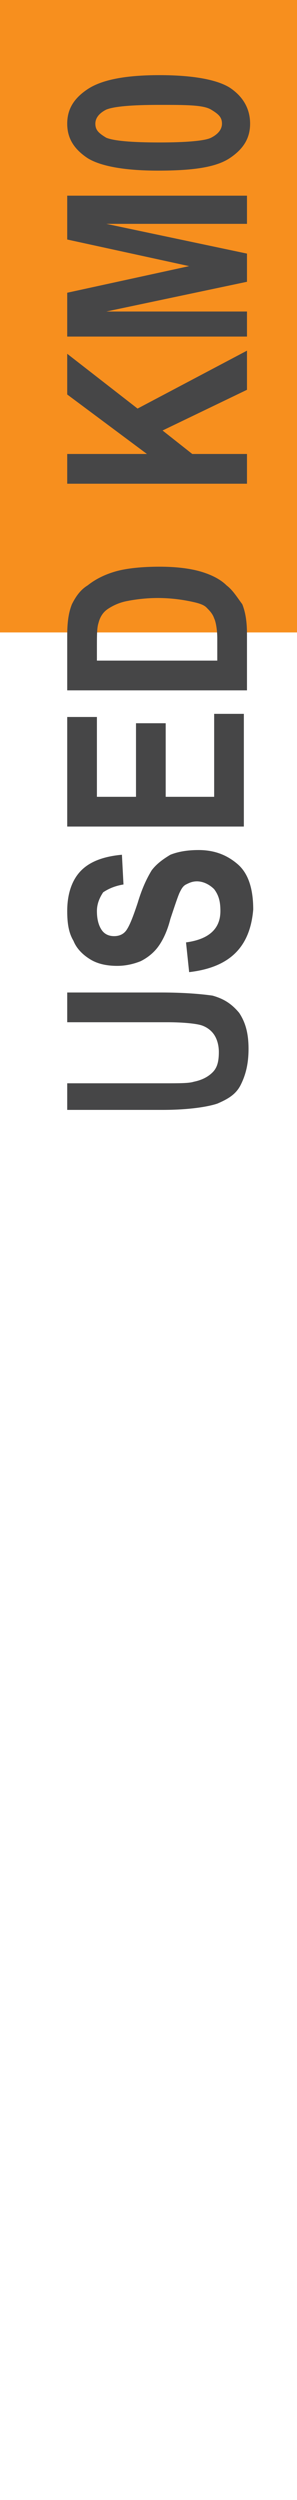 <?xml version="1.0" encoding="utf-8"?>
<!-- Generator: Adobe Illustrator 21.0.0, SVG Export Plug-In . SVG Version: 6.00 Build 0)  -->
<svg version="1.1" id="Livello_1" xmlns="http://www.w3.org/2000/svg" xmlns:xlink="http://www.w3.org/1999/xlink" x="0px" y="0px"
	 viewBox="0 0 19 159.7" style="enable-background:new 0 0 19 159.7;" xml:space="preserve">
<style type="text/css">
	.st0{fill:#F78F1E;}
	.st1{fill:#464647;}
</style>
<rect x="-4.6" y="-14.1" class="st0" width="28.2" height="54.5"/>
<g>
	<path class="st1" d="M4.3,71.1v-1.9h6.2c1,0,1.6,0,1.9-0.1c0.5-0.1,0.9-0.3,1.2-0.6c0.3-0.3,0.4-0.7,0.4-1.3c0-0.4-0.1-0.8-0.3-1.1
		s-0.5-0.5-0.8-0.6c-0.3-0.1-1.1-0.2-2.2-0.2H4.3v-1.9h6c1.5,0,2.6,0.1,3.3,0.2c0.7,0.2,1.2,0.5,1.7,1.1c0.4,0.6,0.6,1.3,0.6,2.3
		c0,1-0.2,1.7-0.5,2.3s-0.8,0.9-1.5,1.2c-0.6,0.2-1.8,0.4-3.5,0.4H4.3z"/>
	<path class="st1" d="M12.1,62.1l-0.2-1.9c1.5-0.2,2.2-0.9,2.2-2c0-0.6-0.1-1-0.4-1.4c-0.3-0.3-0.7-0.5-1.1-0.5
		c-0.3,0-0.5,0.1-0.7,0.2c-0.2,0.1-0.3,0.3-0.4,0.5s-0.3,0.8-0.6,1.7c-0.2,0.8-0.5,1.4-0.8,1.8c-0.3,0.4-0.7,0.7-1.1,0.9
		c-0.5,0.2-1,0.3-1.5,0.3c-0.6,0-1.2-0.1-1.7-0.4c-0.5-0.3-0.9-0.7-1.1-1.2c-0.3-0.5-0.4-1.1-0.4-1.9c0-1.1,0.3-2,0.9-2.6
		s1.5-0.9,2.6-1l0.1,1.9c-0.6,0.1-1,0.3-1.3,0.5c-0.2,0.3-0.4,0.7-0.4,1.2s0.1,0.9,0.3,1.2c0.2,0.3,0.5,0.4,0.8,0.4
		c0.3,0,0.6-0.1,0.8-0.4c0.2-0.3,0.4-0.8,0.7-1.7c0.3-1,0.6-1.6,0.9-2.1c0.3-0.4,0.7-0.7,1.2-1c0.5-0.2,1.1-0.3,1.8-0.3
		c1,0,1.8,0.3,2.5,0.9s1,1.6,1,2.9C16,60.5,14.7,61.8,12.1,62.1z"/>
	<path class="st1" d="M15.8,52.8H4.3v-7h1.9v5.1h2.5v-4.7h1.9v4.7h3.1v-5.3h1.9V52.8z"/>
	<path class="st1" d="M4.3,44.1v-3.5c0-0.9,0.1-1.5,0.3-2c0.2-0.4,0.5-0.9,1-1.2c0.5-0.4,1.1-0.7,1.8-0.9c0.7-0.2,1.7-0.3,2.8-0.3
		c1,0,1.9,0.1,2.6,0.3c0.7,0.2,1.3,0.5,1.7,0.9c0.4,0.3,0.7,0.8,1,1.2c0.2,0.5,0.3,1.1,0.3,1.9v3.6H4.3z M6.3,42.2h7.6v-1.4
		c0-0.6-0.1-1.1-0.2-1.3c-0.1-0.3-0.3-0.5-0.5-0.7s-0.6-0.3-1.1-0.4c-0.5-0.1-1.2-0.2-2-0.2c-0.8,0-1.5,0.1-2,0.2s-0.9,0.3-1.2,0.5
		c-0.3,0.2-0.5,0.5-0.6,0.9c-0.1,0.3-0.1,0.8-0.1,1.5V42.2z"/>
	<path class="st1" d="M15.8,30.9H4.3V29h5.1l-5.1-3.8v-2.6l4.5,3.5l7-3.7v2.5l-5.4,2.6l1.9,1.5h3.5V30.9z"/>
	<path class="st1" d="M15.8,21.5H4.3v-2.8l7.8-1.7l-7.8-1.7v-2.8h11.5v1.8h-9l9,1.9v1.8l-9,1.9h9V21.5z"/>
	<path class="st1" d="M4.3,7.9c0-0.9,0.4-1.6,1.3-2.2C6.5,5.1,8,4.8,10.2,4.8c2.2,0,3.7,0.3,4.5,0.8C15.6,6.2,16,7,16,7.9
		c0,0.9-0.4,1.6-1.3,2.2c-0.9,0.6-2.4,0.8-4.6,0.8c-2.2,0-3.7-0.3-4.5-0.8C4.7,9.5,4.3,8.8,4.3,7.9z M6.1,7.9c0,0.4,0.2,0.6,0.7,0.9
		C7.3,9,8.4,9.1,10.2,9.1c1.7,0,2.9-0.1,3.3-0.3s0.7-0.5,0.7-0.9c0-0.4-0.2-0.6-0.7-0.9s-1.6-0.3-3.3-0.3C8.4,6.7,7.3,6.8,6.8,7
		C6.4,7.2,6.1,7.5,6.1,7.9z"/>
</g>
</svg>
